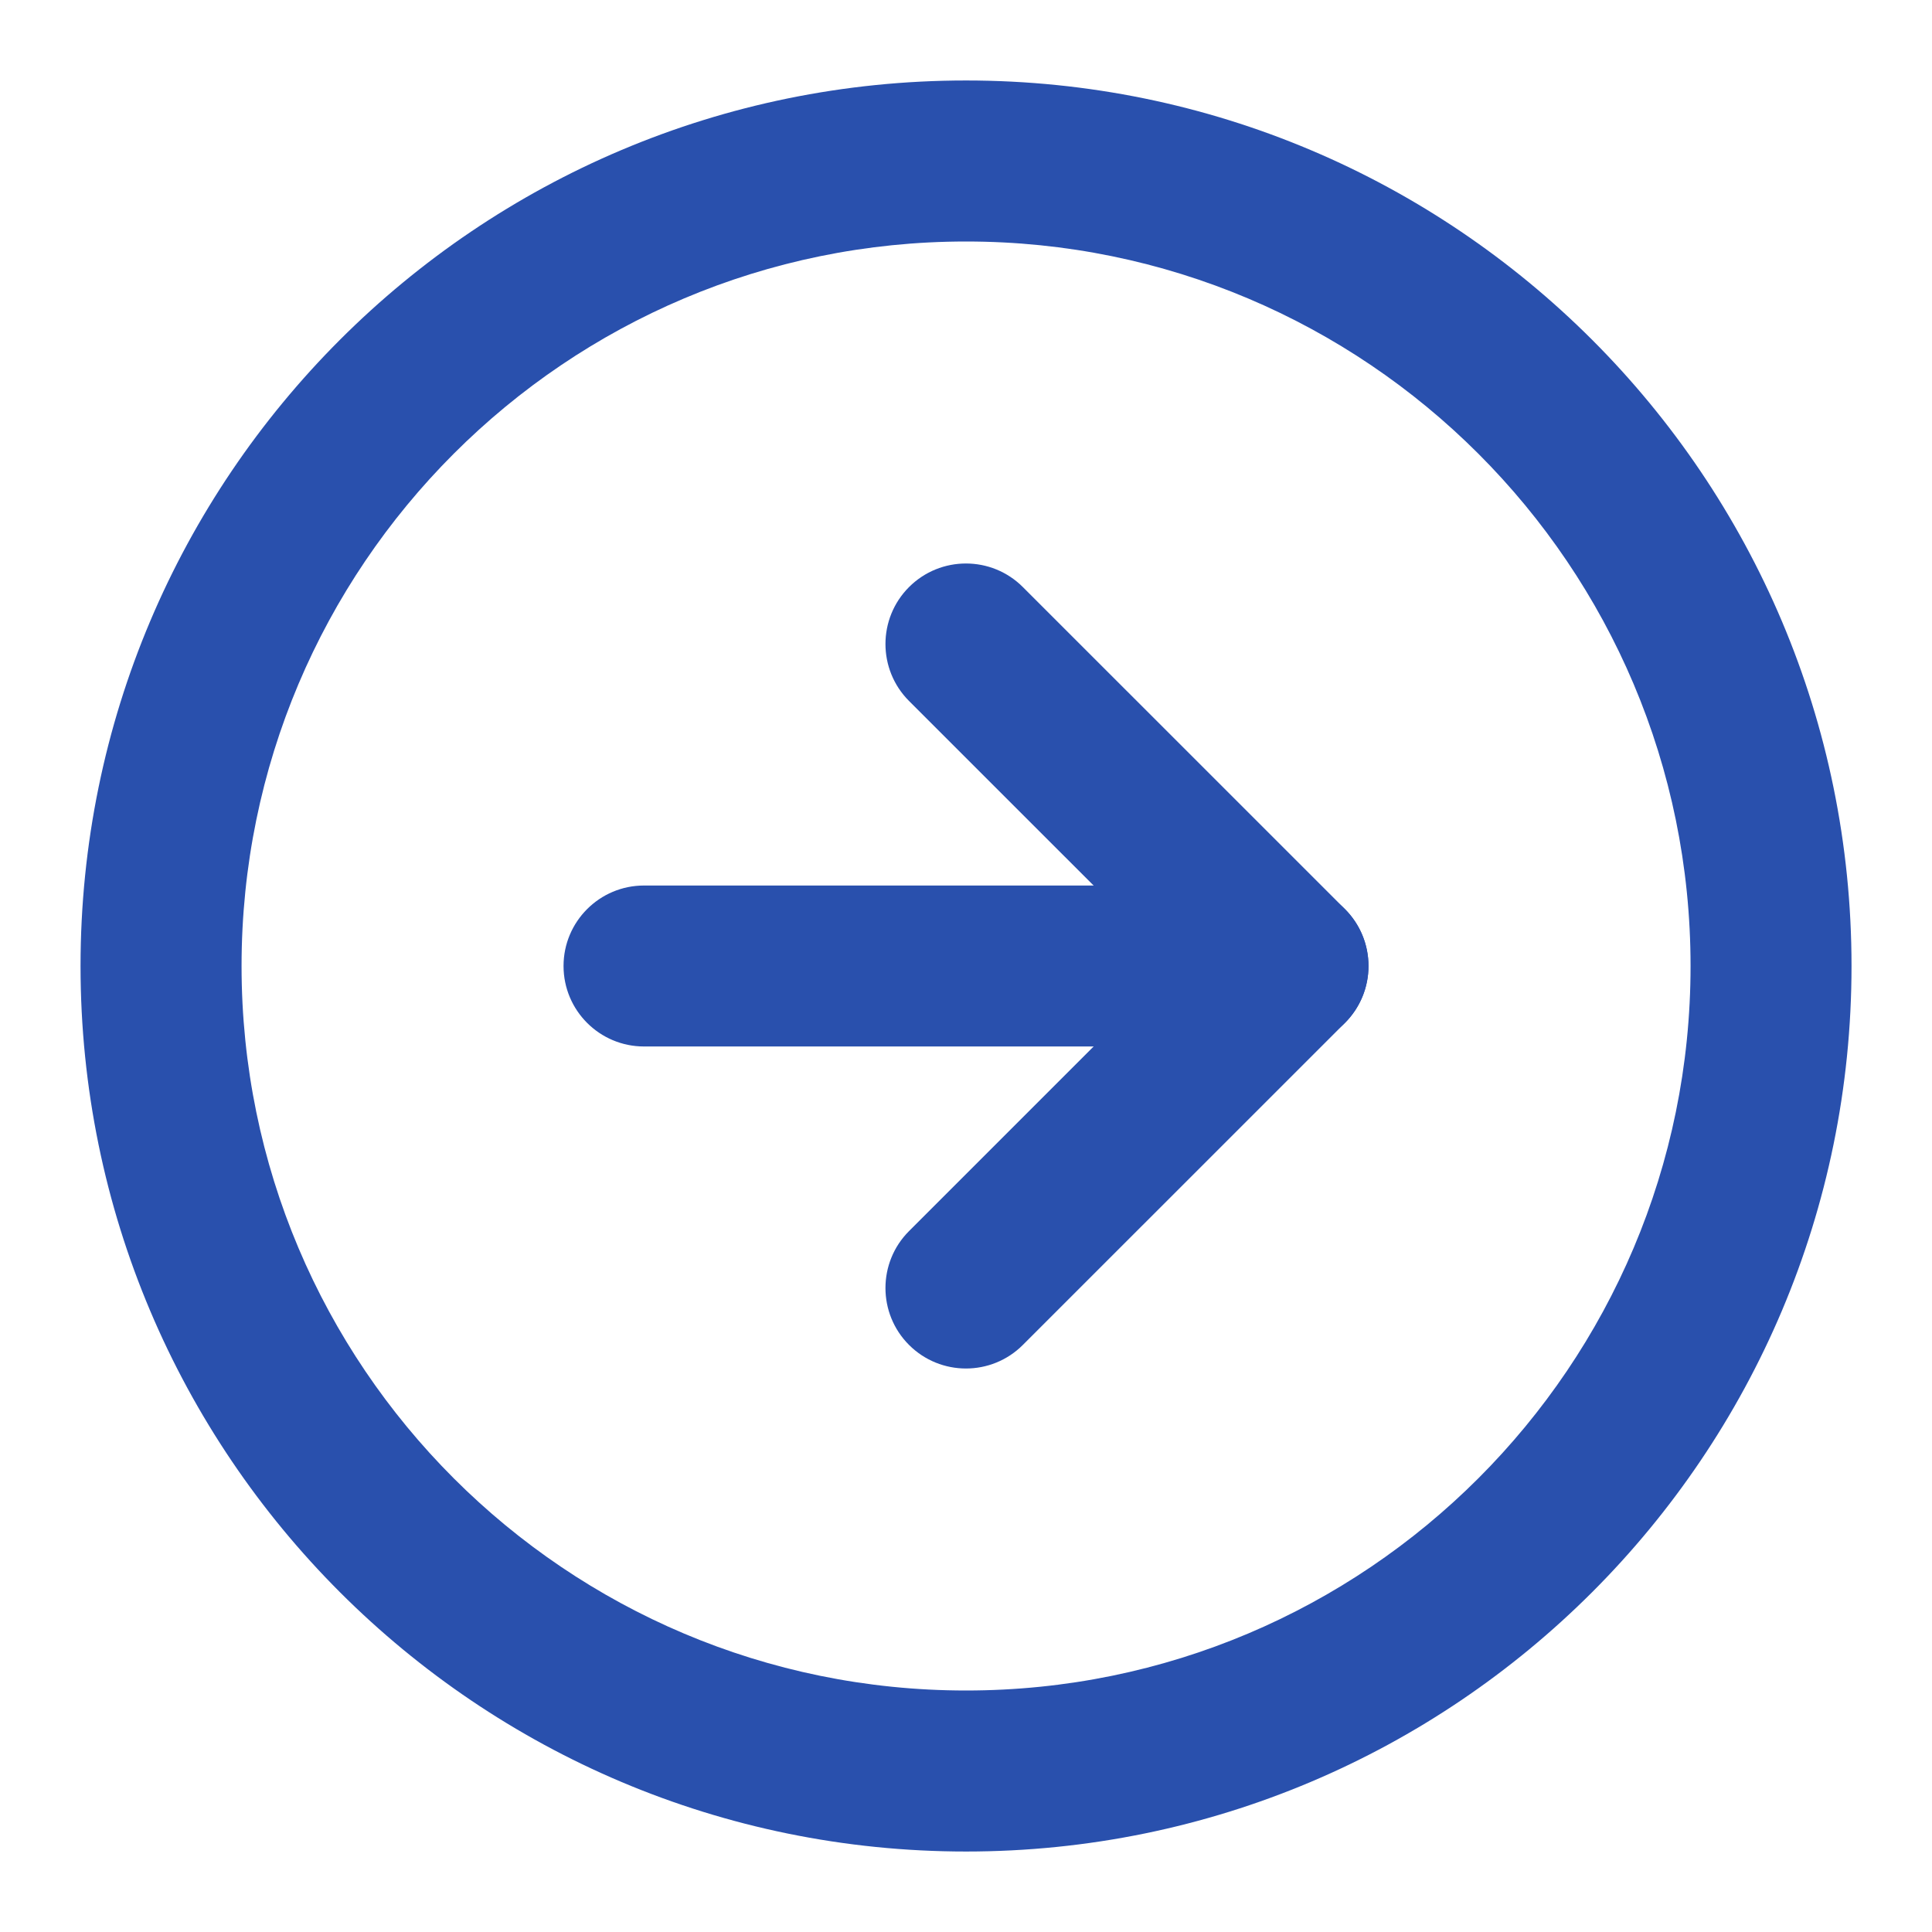 <svg width="32" height="32" viewBox="0 0 32 32" fill="none" xmlns="http://www.w3.org/2000/svg">
<path fill-rule="evenodd" clip-rule="evenodd" d="M16.001 4C9.373 4 4.001 9.373 4.001 16C4.001 22.628 9.373 28 16.001 28C22.628 28 28.001 22.628 28.001 16C28.001 9.373 22.628 4 16.001 4ZM1.334 16C1.334 7.9 7.9 1.333 16.001 1.333C24.101 1.333 30.667 7.9 30.667 16C30.667 24.1 24.101 30.667 16.001 30.667C7.9 30.667 1.334 24.1 1.334 16Z" fill="#2950AD"/>
<path fill-rule="evenodd" clip-rule="evenodd" d="M15.056 9.724C15.577 9.203 16.422 9.203 16.942 9.724L22.276 15.057C22.796 15.578 22.796 16.422 22.276 16.943L16.942 22.276C16.422 22.797 15.577 22.797 15.056 22.276C14.536 21.756 14.536 20.911 15.056 20.391L19.447 16L15.056 11.61C14.536 11.089 14.536 10.245 15.056 9.724Z" fill="#2950AD"/>
<path fill-rule="evenodd" clip-rule="evenodd" d="M9.334 16C9.334 15.264 9.931 14.667 10.667 14.667H21.334C22.07 14.667 22.667 15.264 22.667 16C22.667 16.736 22.07 17.333 21.334 17.333H10.667C9.931 17.333 9.334 16.736 9.334 16Z" fill="#2950AD"/>
</svg>
